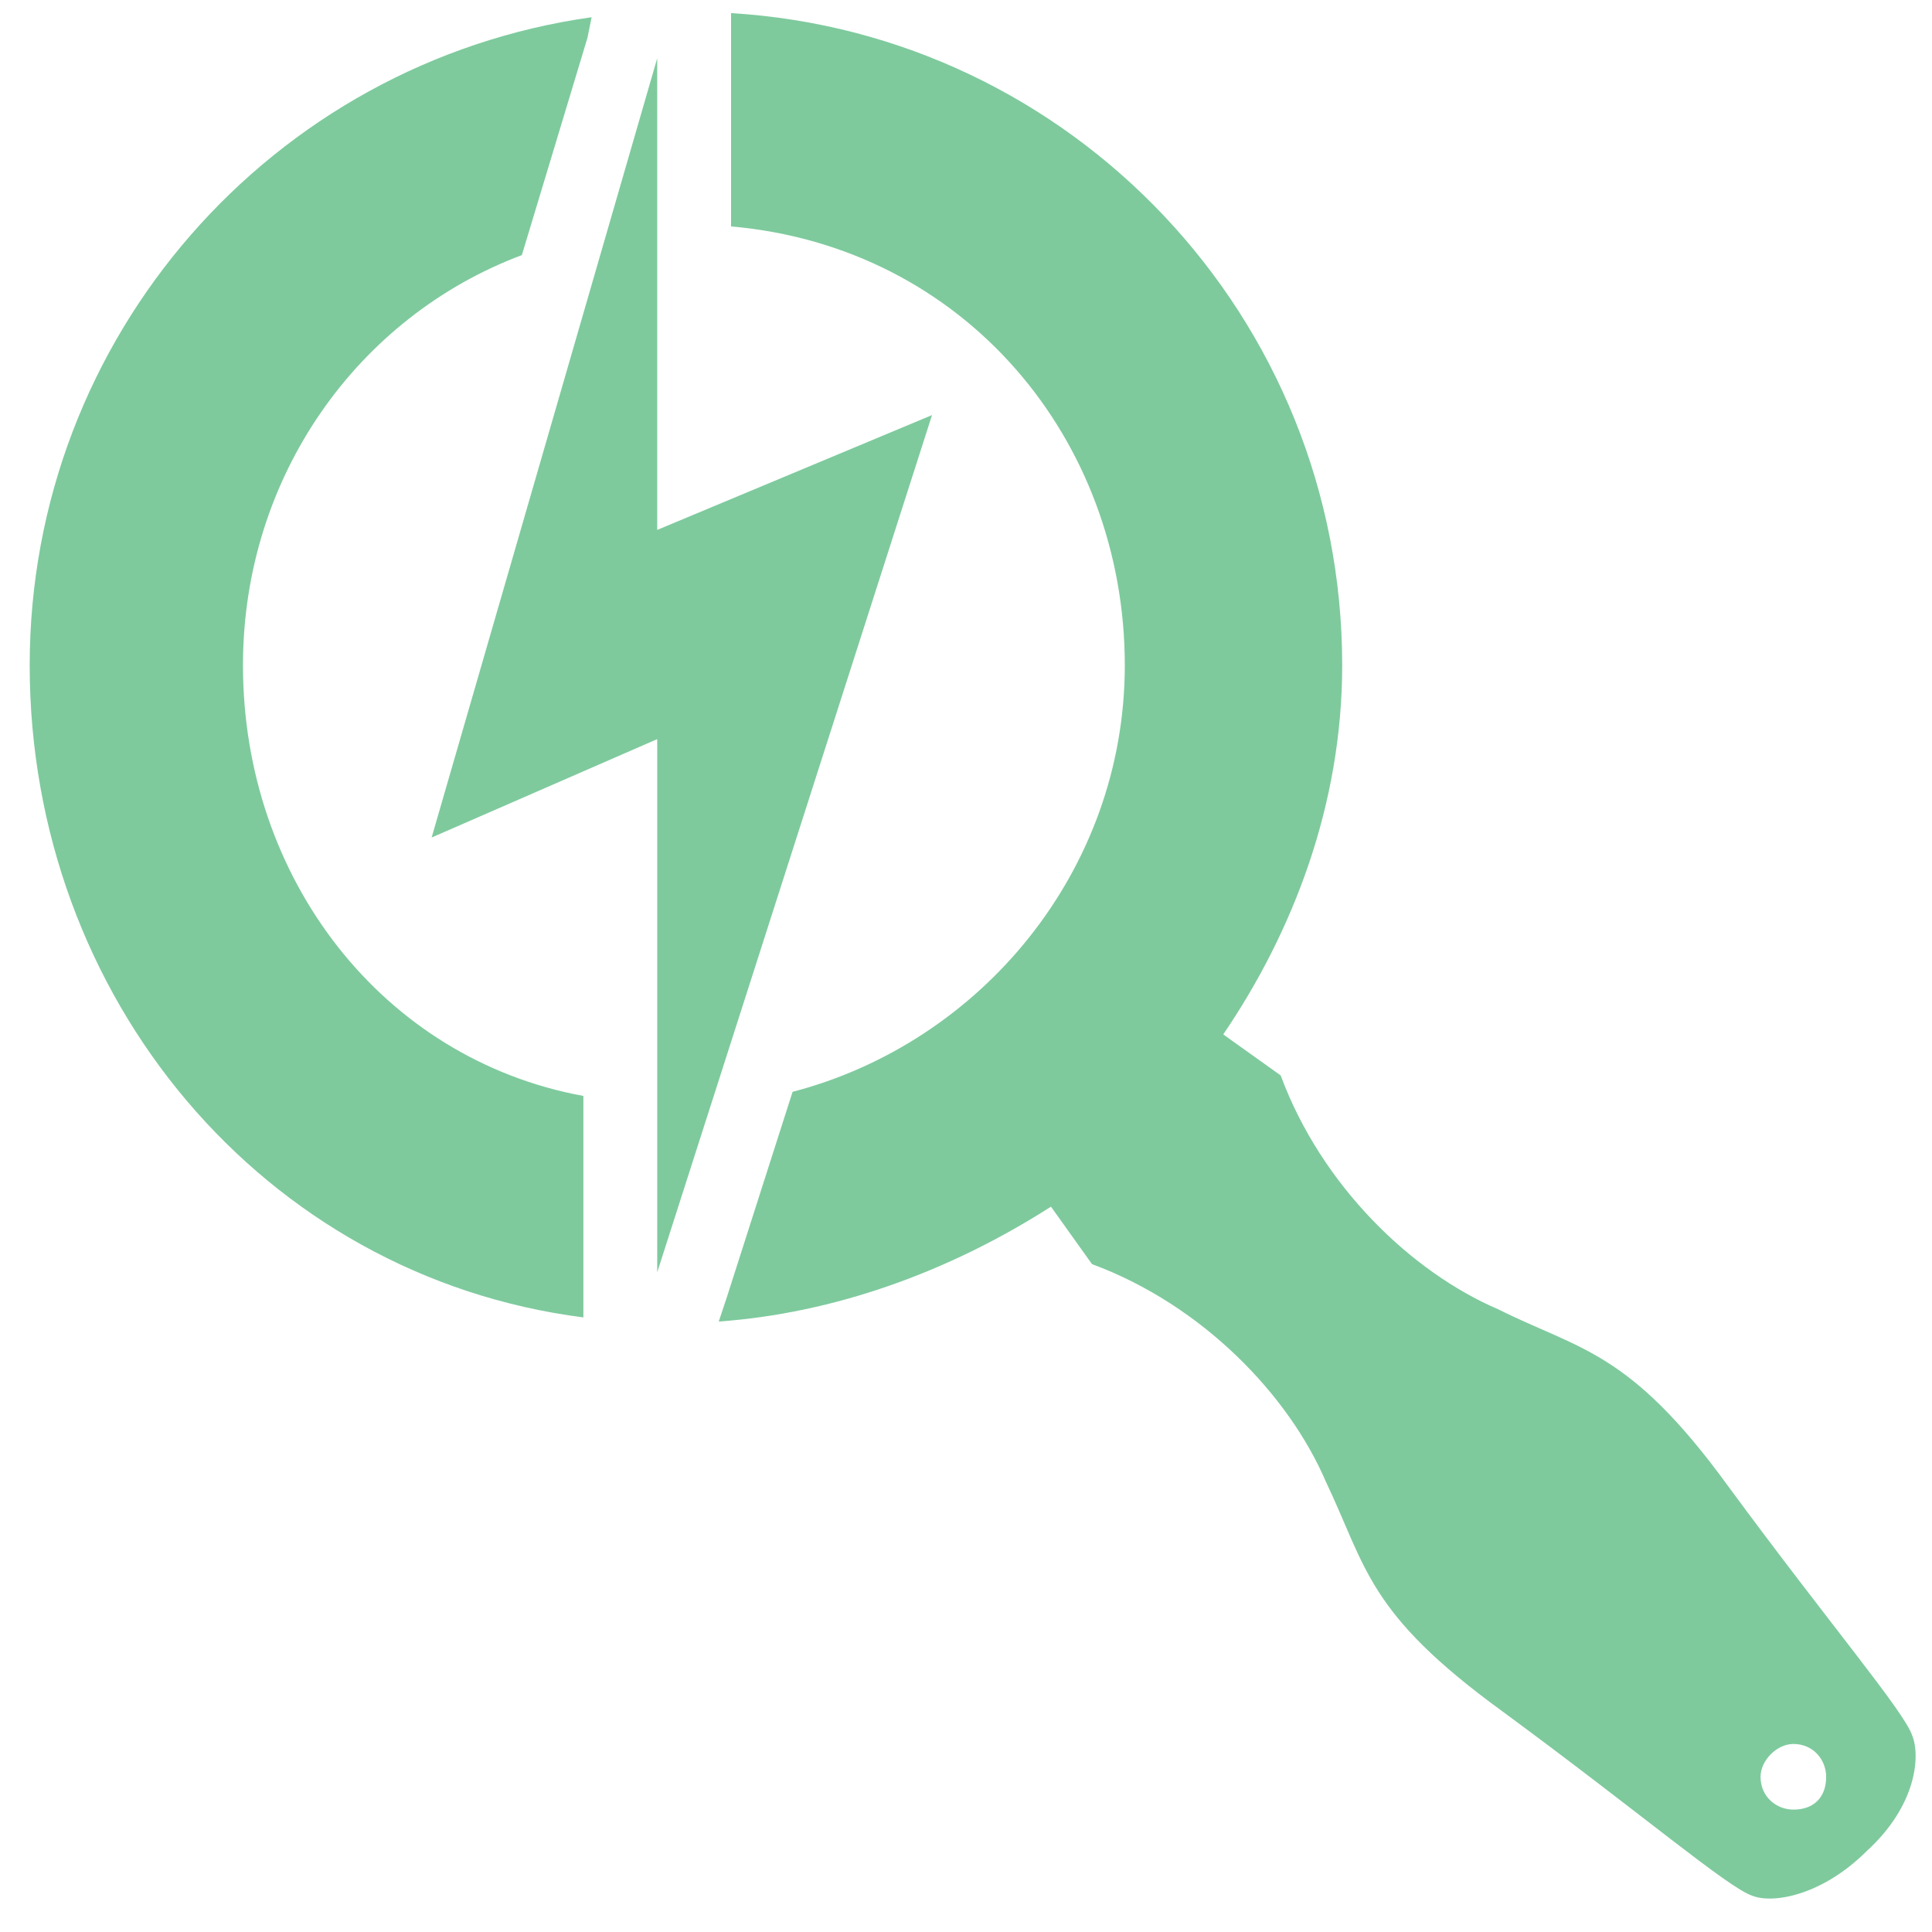 <svg width="46" height="46" viewBox="0 0 46 46" fill="none" xmlns="http://www.w3.org/2000/svg">
<path d="M22.191 9.883L15.648 30.293V17.598L10.277 19.941L15.648 1.387V12.617L22.191 9.883ZM14.086 0.41L13.988 0.898L12.425 6.074C8.519 7.539 5.785 11.348 5.785 15.84C5.785 20.918 9.105 25.215 13.89 26.094V31.367C6.273 30.391 0.707 23.75 0.707 15.84C0.707 8.027 6.468 1.484 14.086 0.41ZM44.457 44.062C43.383 45.137 42.211 45.332 41.722 45.137C41.136 44.941 39.086 43.184 35.765 40.742C32.543 38.398 32.543 37.324 31.566 35.273C30.687 33.223 28.636 31.074 26 30.098L25.023 28.73C22.582 30.293 19.847 31.27 17.113 31.465L17.308 30.879L18.871 25.996C23.363 24.824 26.781 20.723 26.781 15.84C26.781 10.469 22.972 5.879 17.406 5.391V0.312C25.511 0.801 31.957 7.539 31.957 15.84C31.957 19.16 30.785 22.188 29.125 24.629L30.492 25.605C31.468 28.242 33.617 30.293 35.668 31.172C37.621 32.148 38.793 32.148 41.136 35.371C43.578 38.691 45.336 40.742 45.531 41.328C45.726 41.816 45.629 42.988 44.457 44.062ZM43.48 42.305C43.48 41.914 43.187 41.523 42.699 41.523C42.308 41.523 41.918 41.914 41.918 42.305C41.918 42.793 42.308 43.086 42.699 43.086C43.187 43.086 43.48 42.793 43.48 42.305Z" fill="#7ECA9D"/>
</svg>

